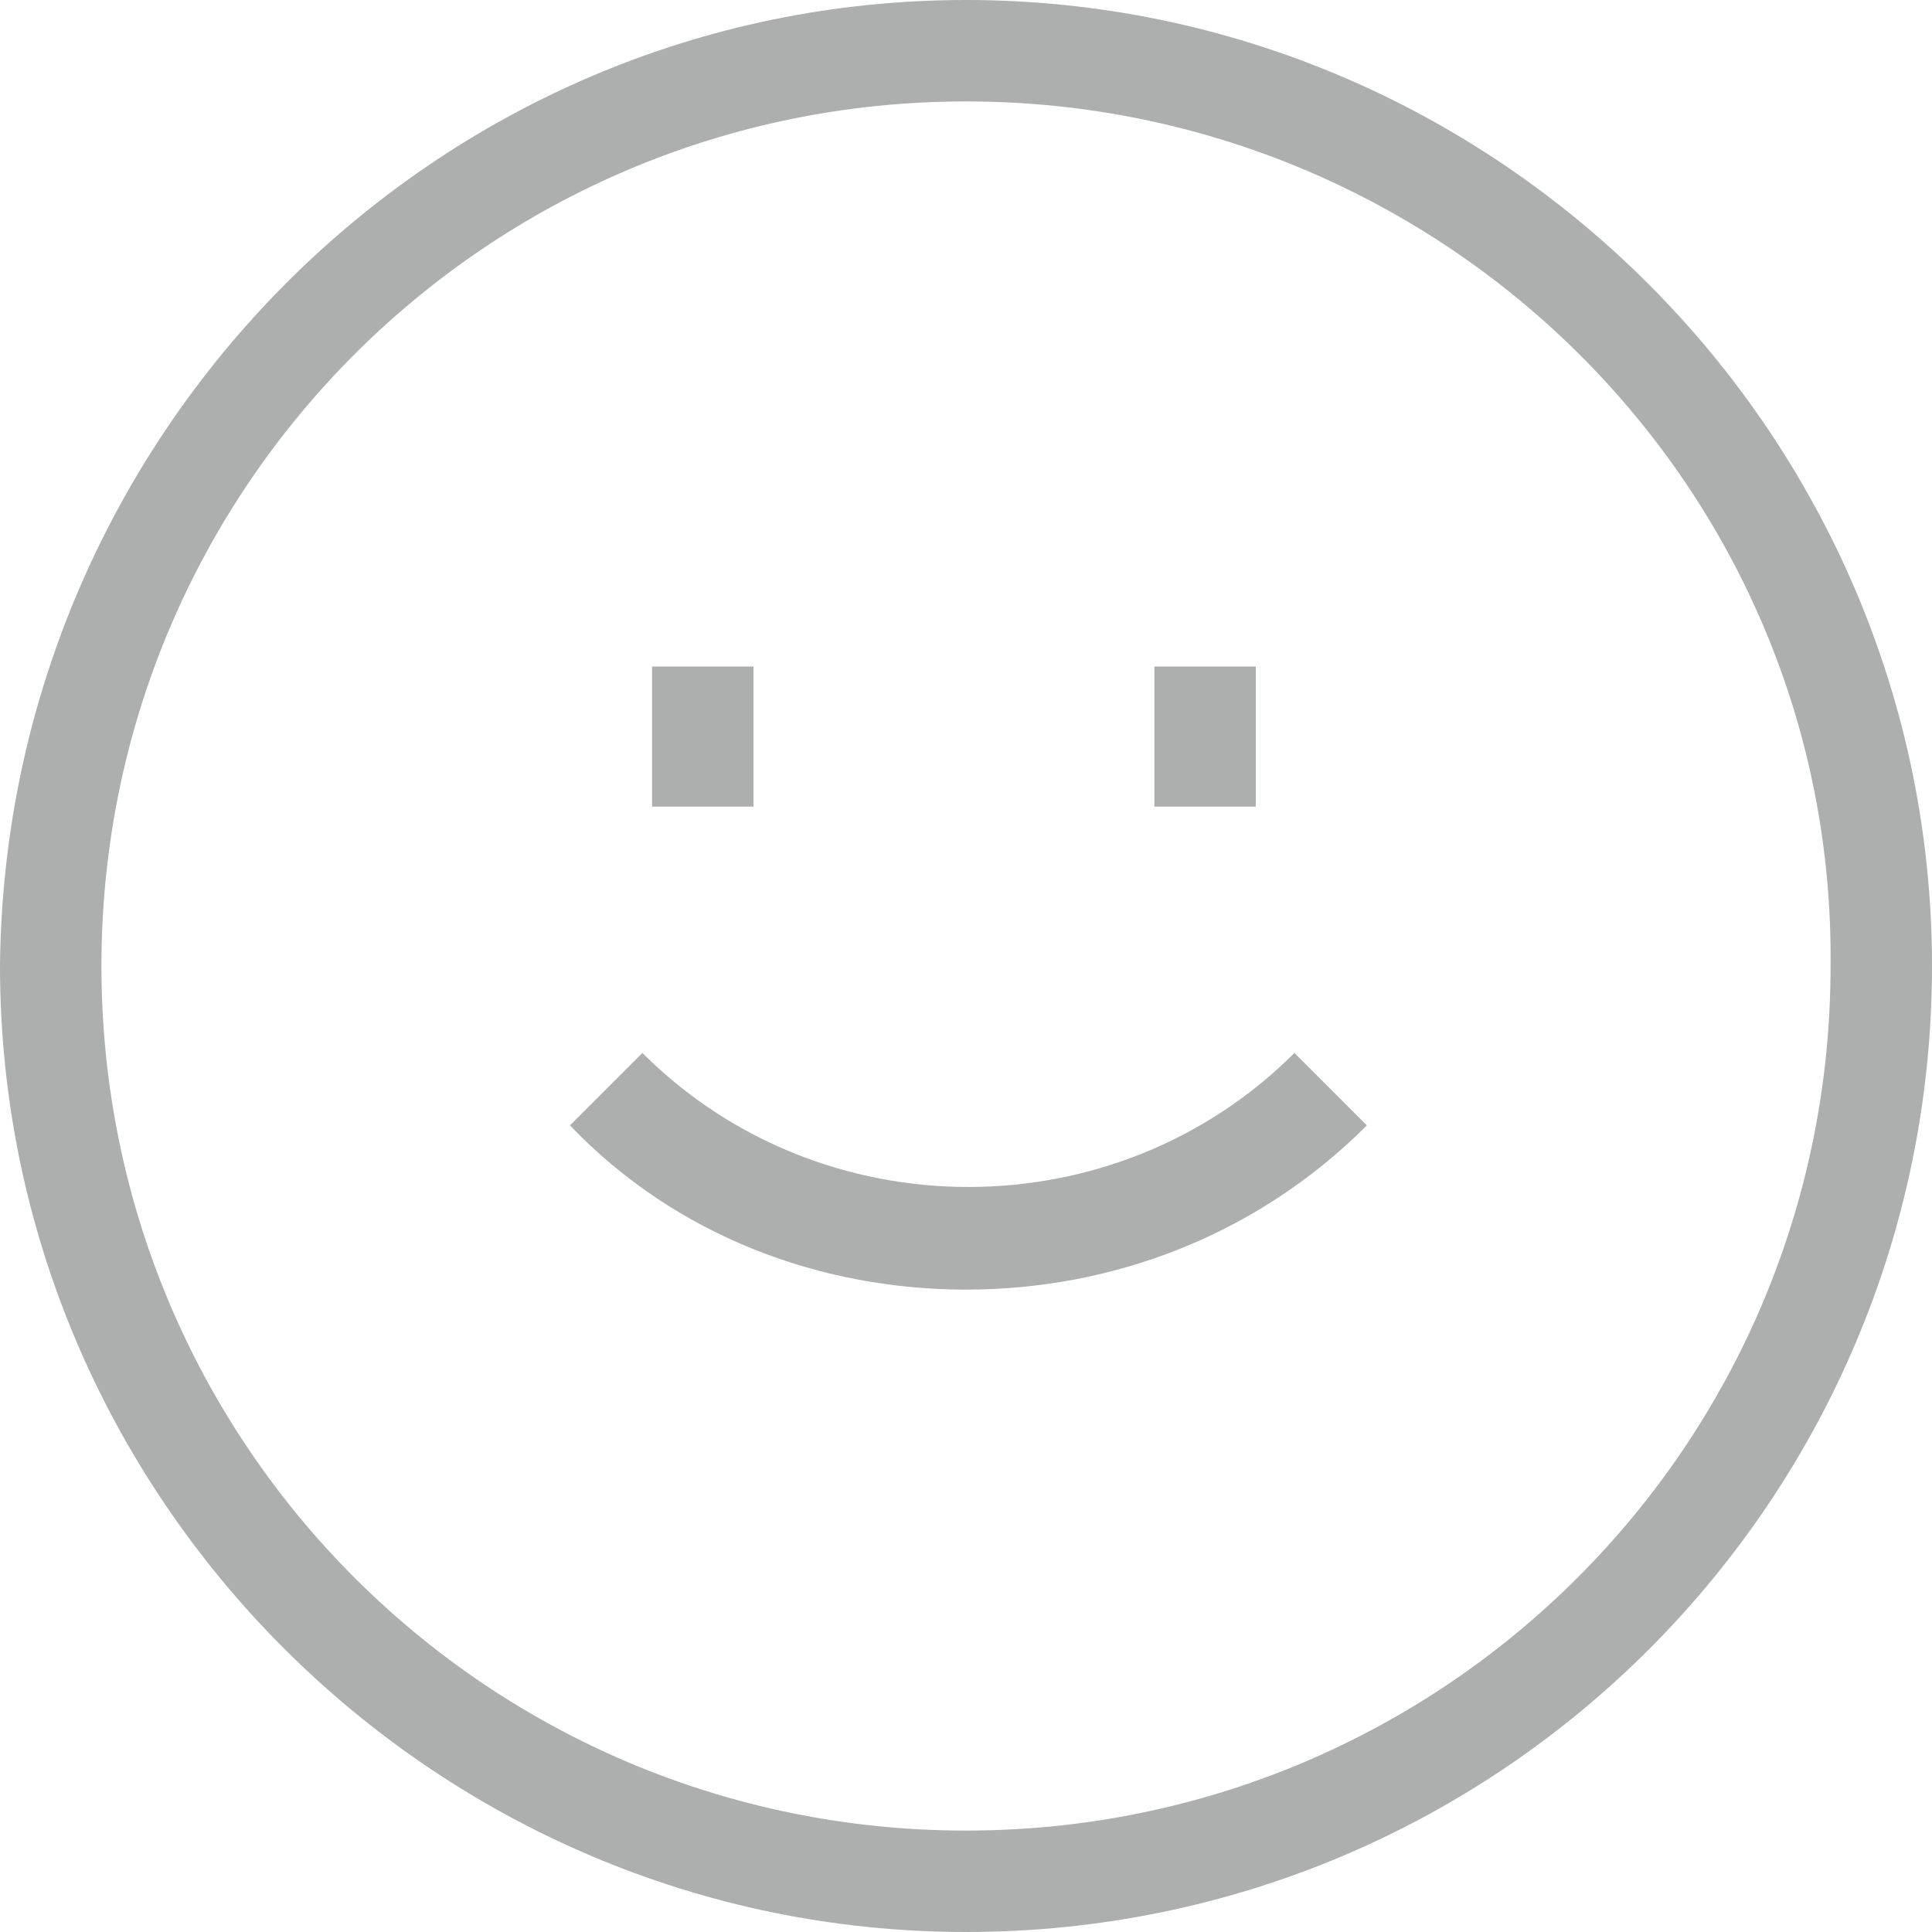 <?xml version="1.0" encoding="utf-8"?>
<!-- Generator: Adobe Illustrator 19.1.0, SVG Export Plug-In . SVG Version: 6.00 Build 0)  -->
<svg version="1.1" id="Réteg_1" xmlns="http://www.w3.org/2000/svg" xmlns:xlink="http://www.w3.org/1999/xlink" x="0px" y="0px"
	 viewBox="0 0 40 40" style="enable-background:new 0 0 40 40;" xml:space="preserve">
<style type="text/css">
	.st0{fill:#ADAEAE;}
</style>
<g>
	<g>
		<path class="st0" d="M20,40c-11,0-20-9-20-20C0.1,9,9,0,20,0c11,0,20,9,20,20C40,31,31.1,40,20,40z M20,2.1
			c-9.9,0-17.9,8-17.9,17.9c0,9.9,8,17.9,17.9,17.9c9.9,0,17.9-8,17.9-17.9C38,10.1,29.9,2.1,20,2.1z"/>
	</g>
	<g>
		<path class="st0" d="M20,26.7c-3,0-6-1.1-8.2-3.4l1.5-1.5c3.7,3.7,9.8,3.7,13.5,0l1.5,1.5C26,25.6,23,26.7,20,26.7z"/>
	</g>
	<g>
		<rect x="13.5" y="13.8" class="st0" width="2.1" height="2.9"/>
	</g>
	<g>
		<rect x="23.9" y="13.8" class="st0" width="2.1" height="2.9"/>
	</g>
</g>
</svg>
